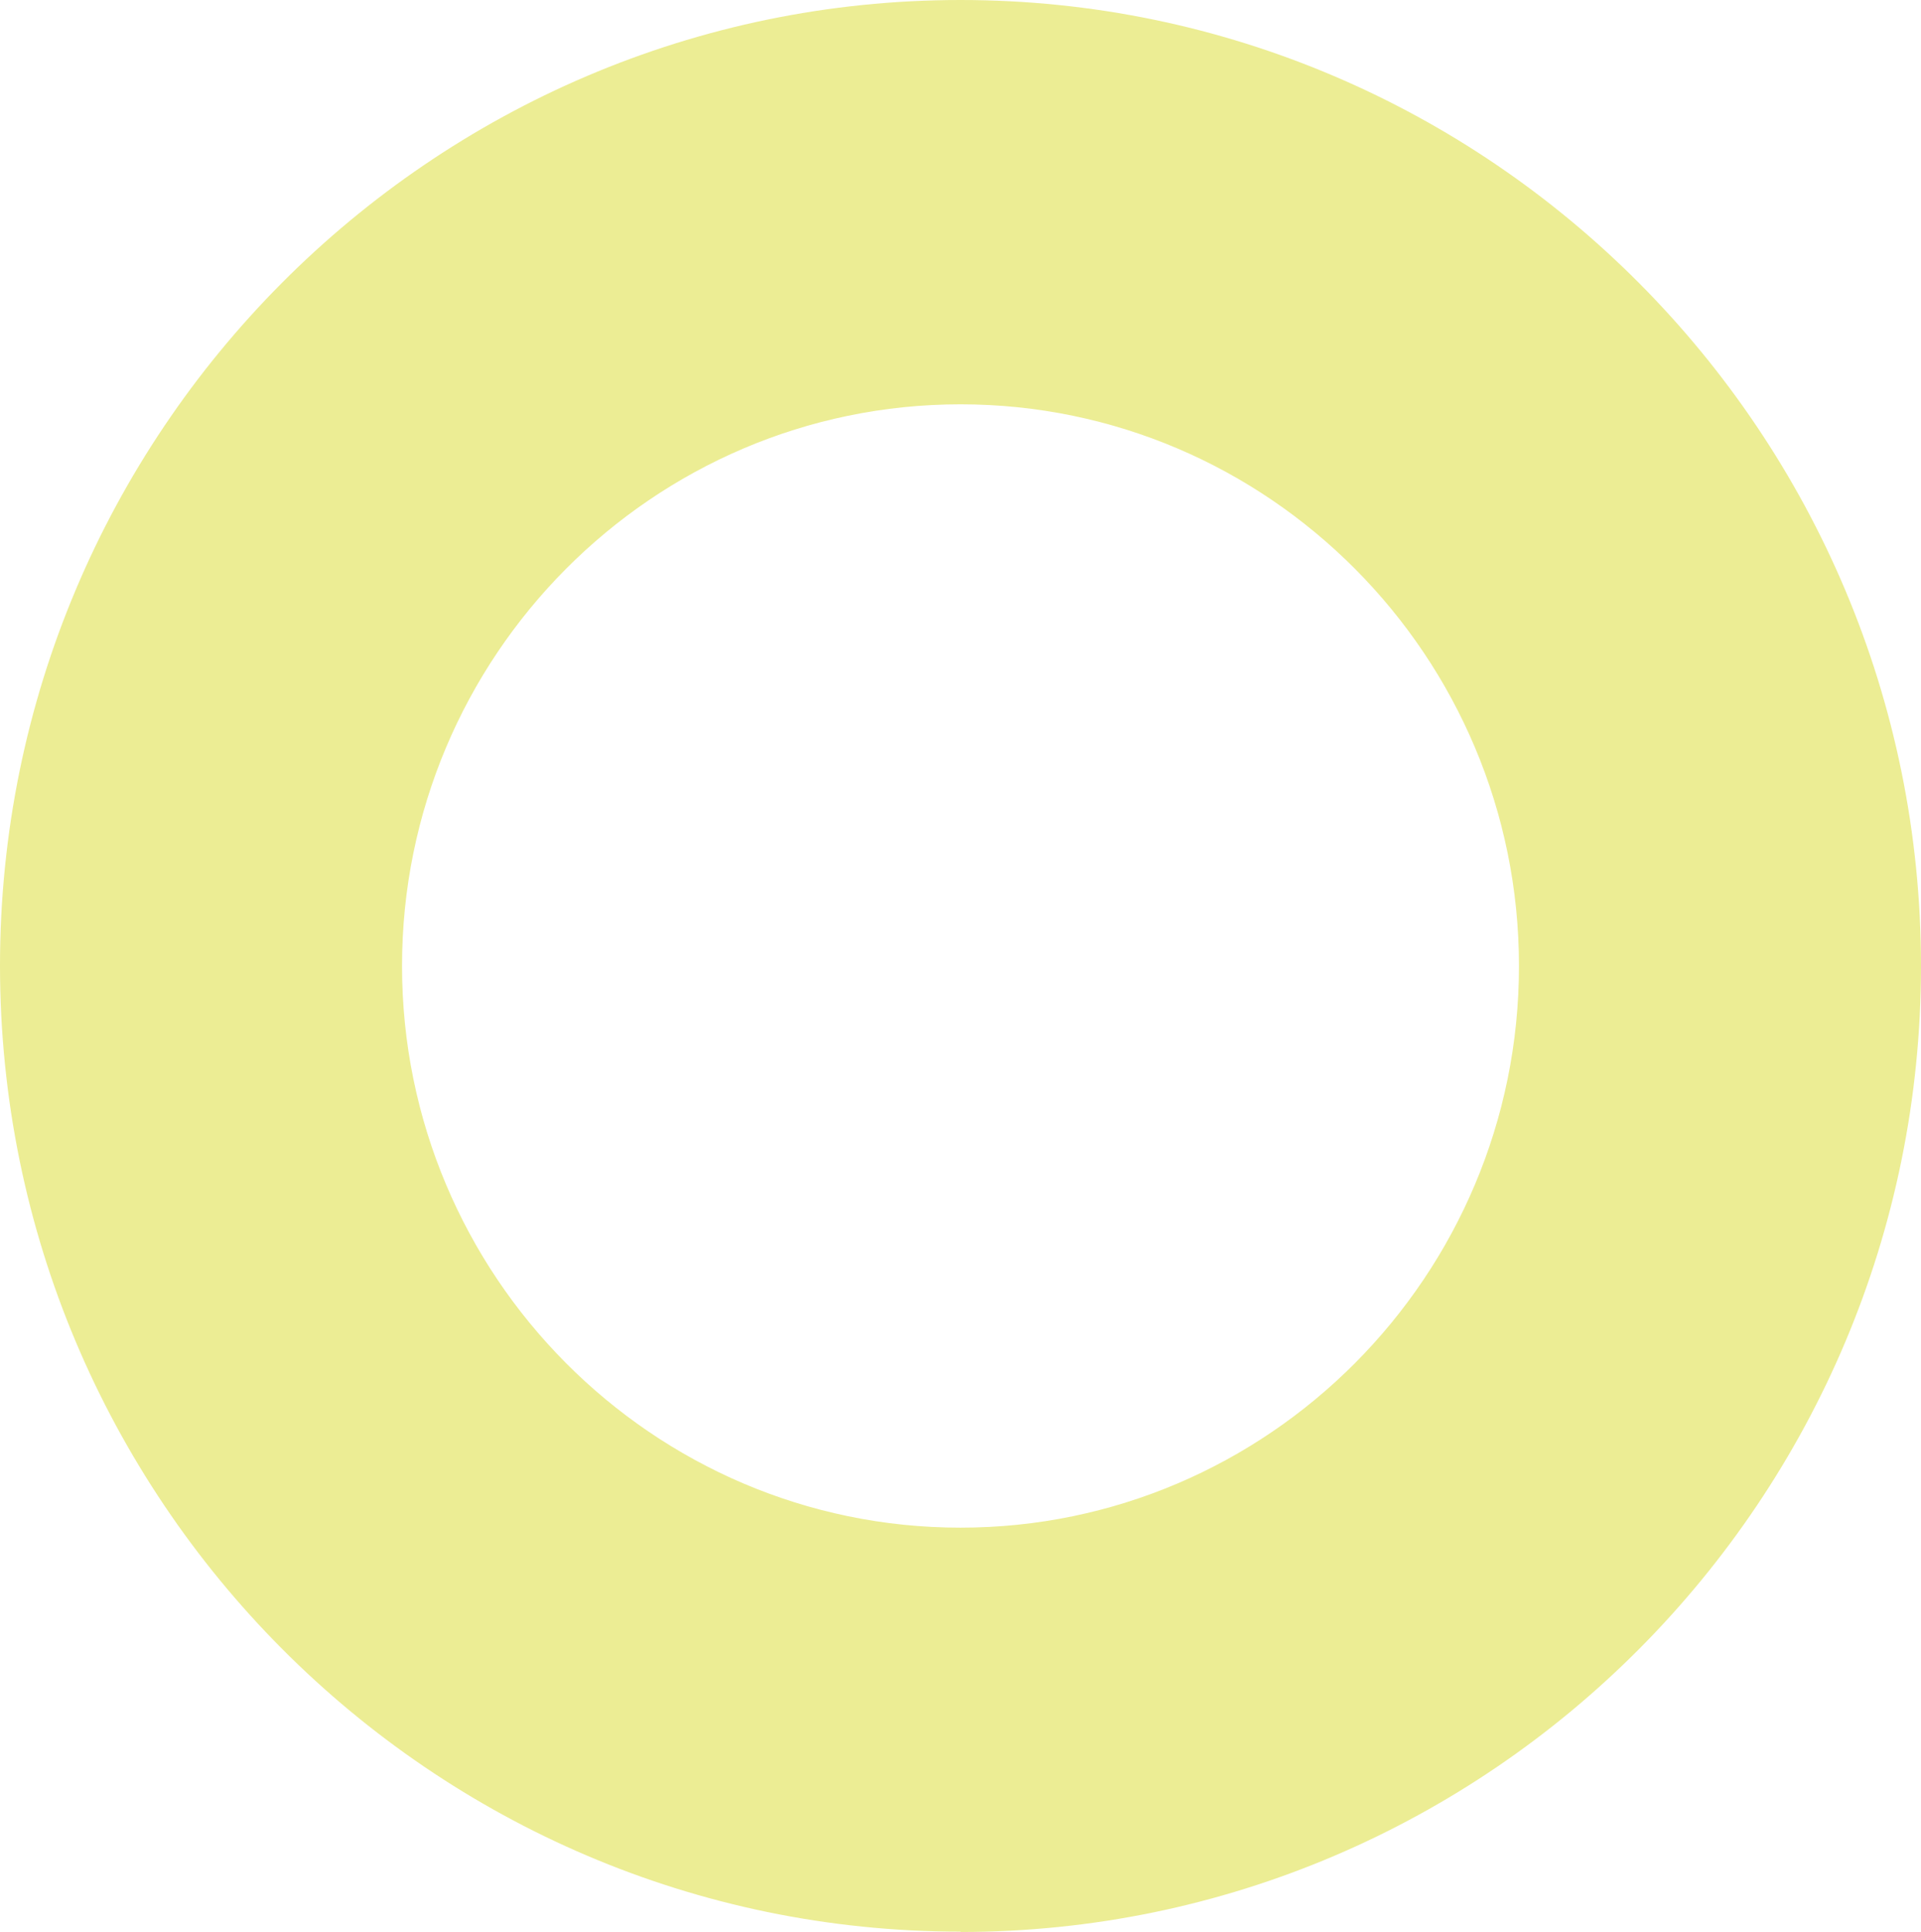 <svg width="179" height="180" viewBox="0 0 179 180" fill="none" xmlns="http://www.w3.org/2000/svg">
<path d="M89.5 37.67C60.811 37.67 37.461 61.151 37.461 90C37.461 118.849 60.811 142.33 89.5 142.33C118.189 142.33 141.539 118.849 141.539 90C141.539 61.151 118.189 37.67 89.5 37.67ZM89.5 179.969C40.145 179.969 0 139.599 0 89.969C0 40.338 40.177 0 89.5 0C138.823 0 179 40.37 179 90C179 139.63 138.855 180 89.5 180" fill="#ECED94"/>
</svg>
